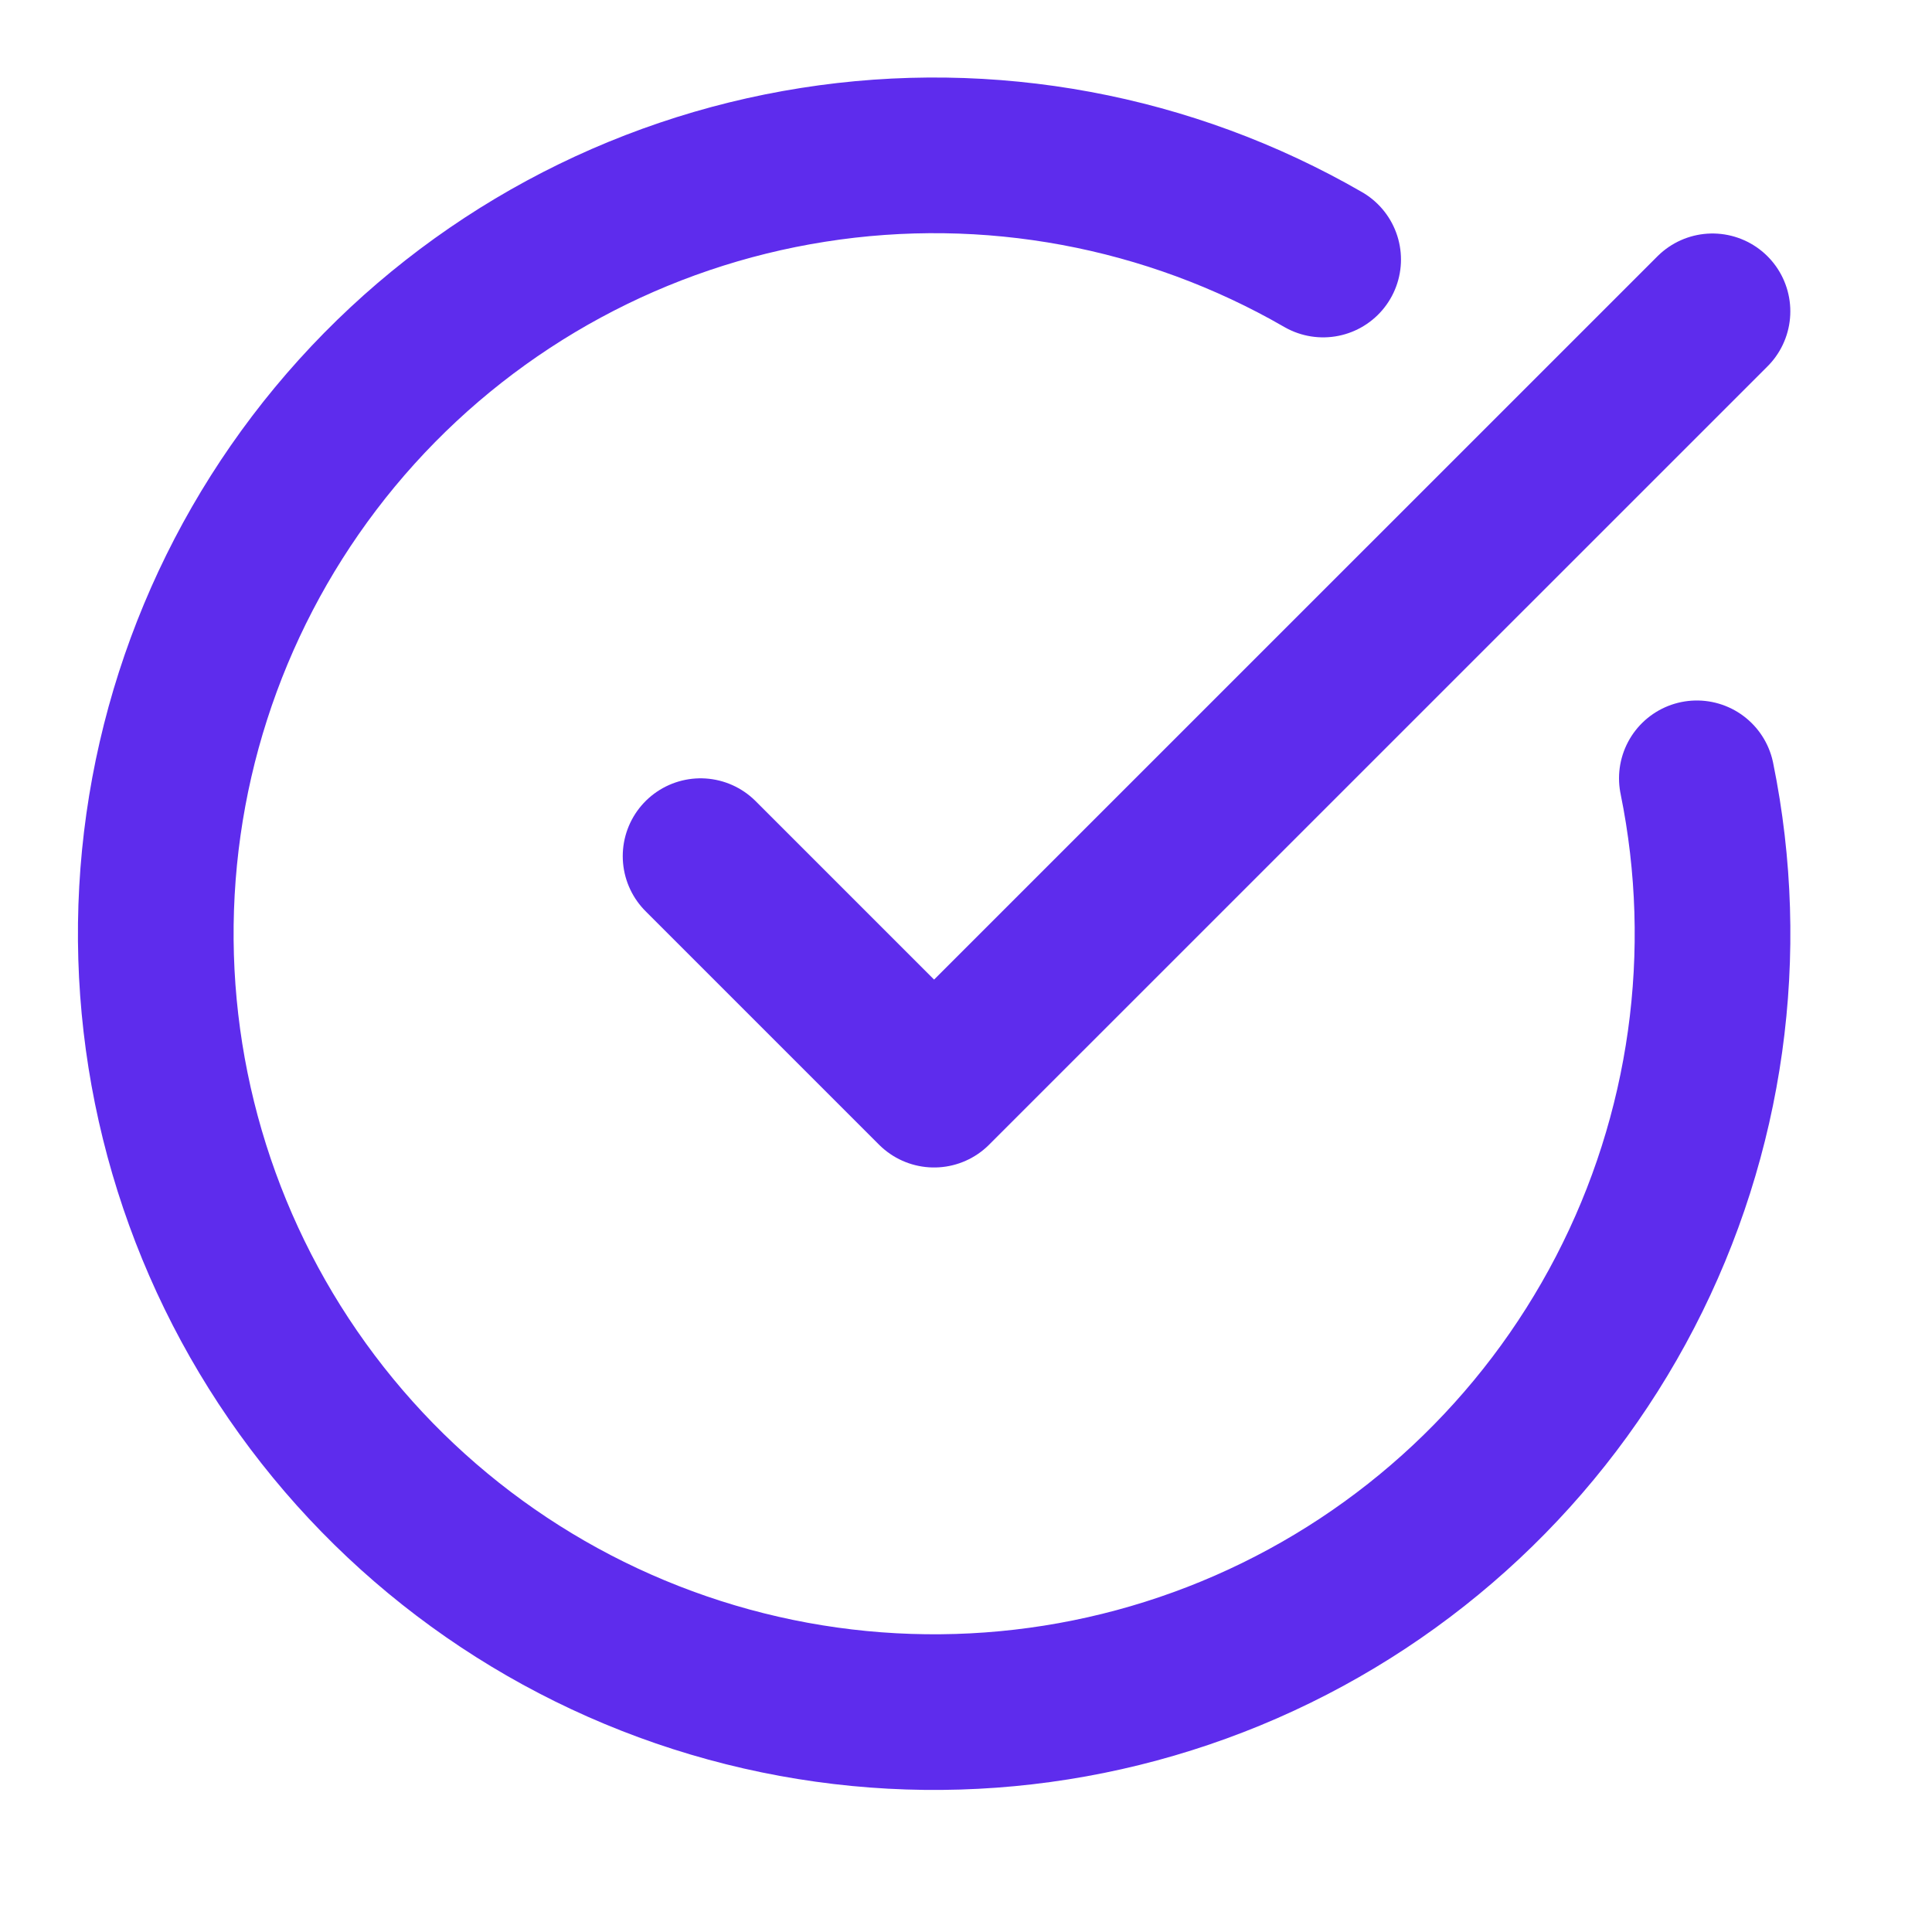 <svg width="21" height="21" viewBox="0 0 21 21" fill="none" xmlns="http://www.w3.org/2000/svg">
<path d="M18.444 8.46C18.831 10.356 18.555 12.328 17.664 14.045C16.773 15.763 15.32 17.124 13.547 17.9C11.774 18.676 9.789 18.821 7.922 18.31C6.055 17.799 4.42 16.665 3.289 15.094C2.158 13.524 1.599 11.613 1.706 9.681C1.813 7.749 2.58 5.912 3.877 4.476C5.175 3.04 6.926 2.093 8.837 1.792C10.749 1.49 12.706 1.854 14.382 2.821" stroke="#5E2CED" stroke-width="1.692" stroke-linecap="round" stroke-linejoin="round"/>
<path d="M7.615 9.306L10.153 11.844L18.614 3.384" stroke="#5E2CED" stroke-width="1.692" stroke-linecap="round" stroke-linejoin="round"/>
</svg>
